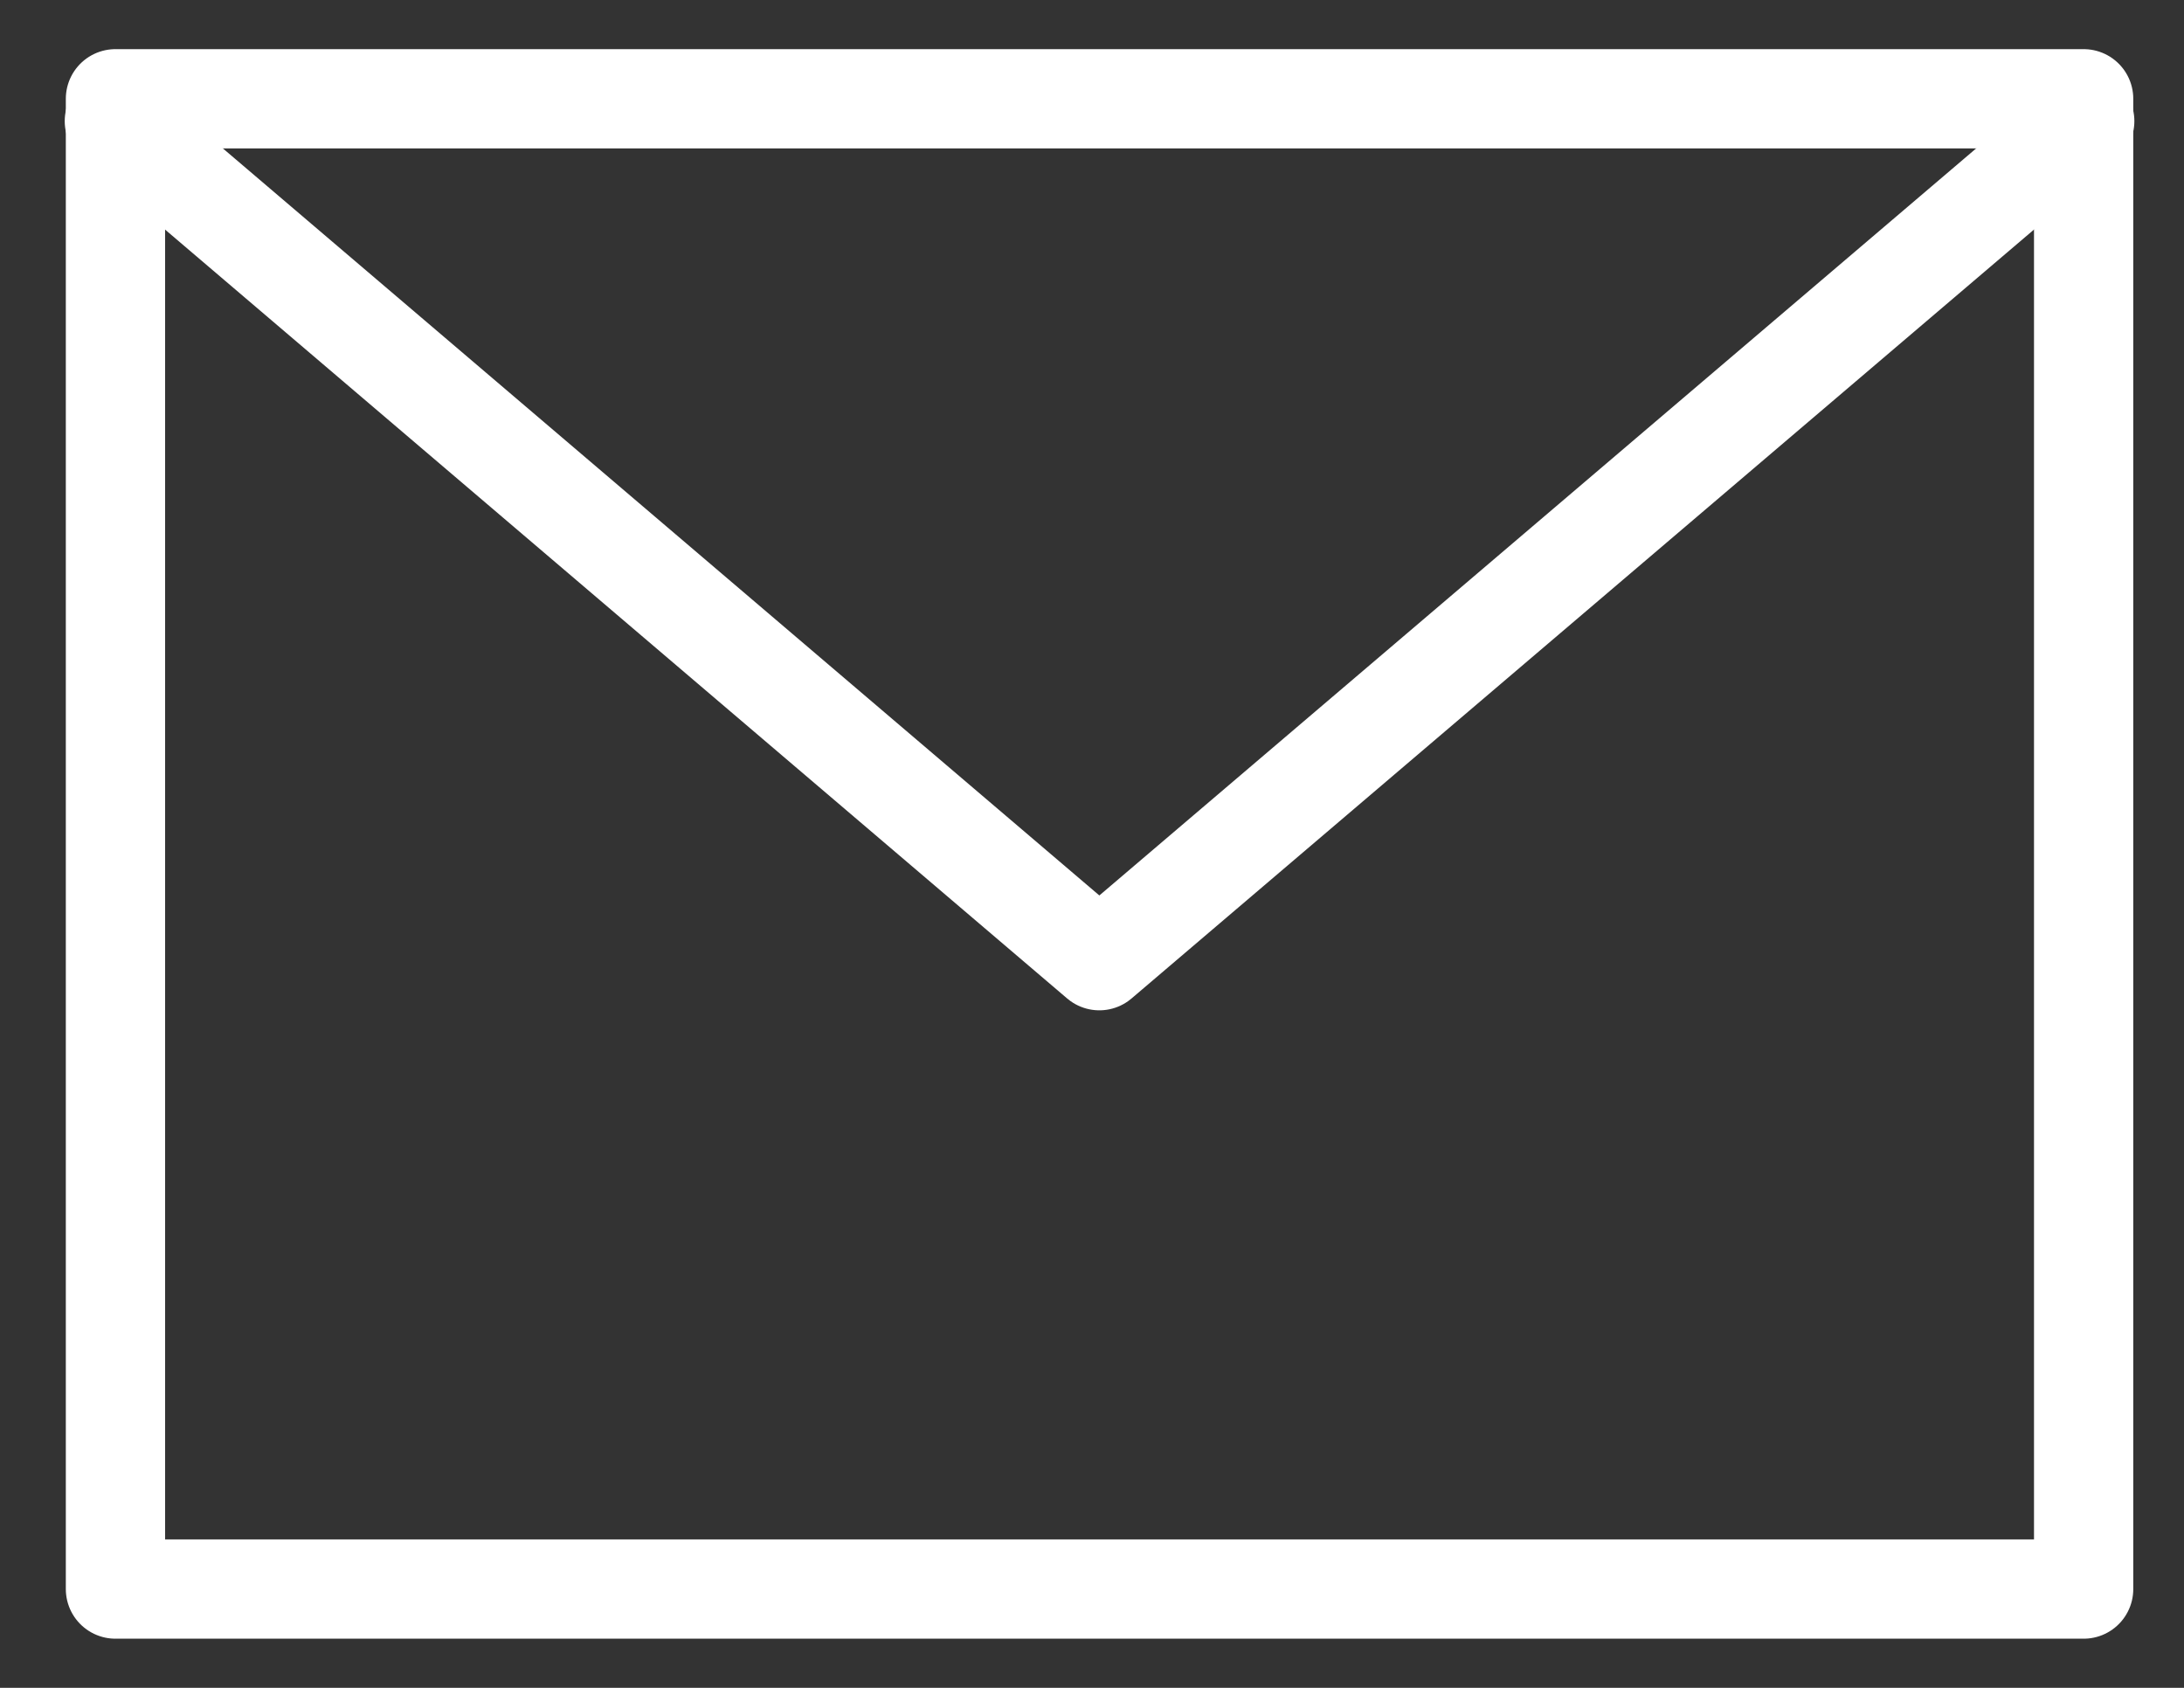 <svg width="22" height="17" viewBox="0 0 22 17" fill="none" xmlns="http://www.w3.org/2000/svg">
<rect x="0" y="0" width="22" height="17" fill="#333333" stroke="none"/>
<path d="M21 1.22L11.074 9.676L1.152 1.22" stroke="white" stroke-linecap="round" stroke-linejoin="round"/>
<path d="M20.989 0.995H1.163V16.005H20.989V0.995Z" stroke="white" stroke-linecap="round" stroke-linejoin="round"/>
</svg>
